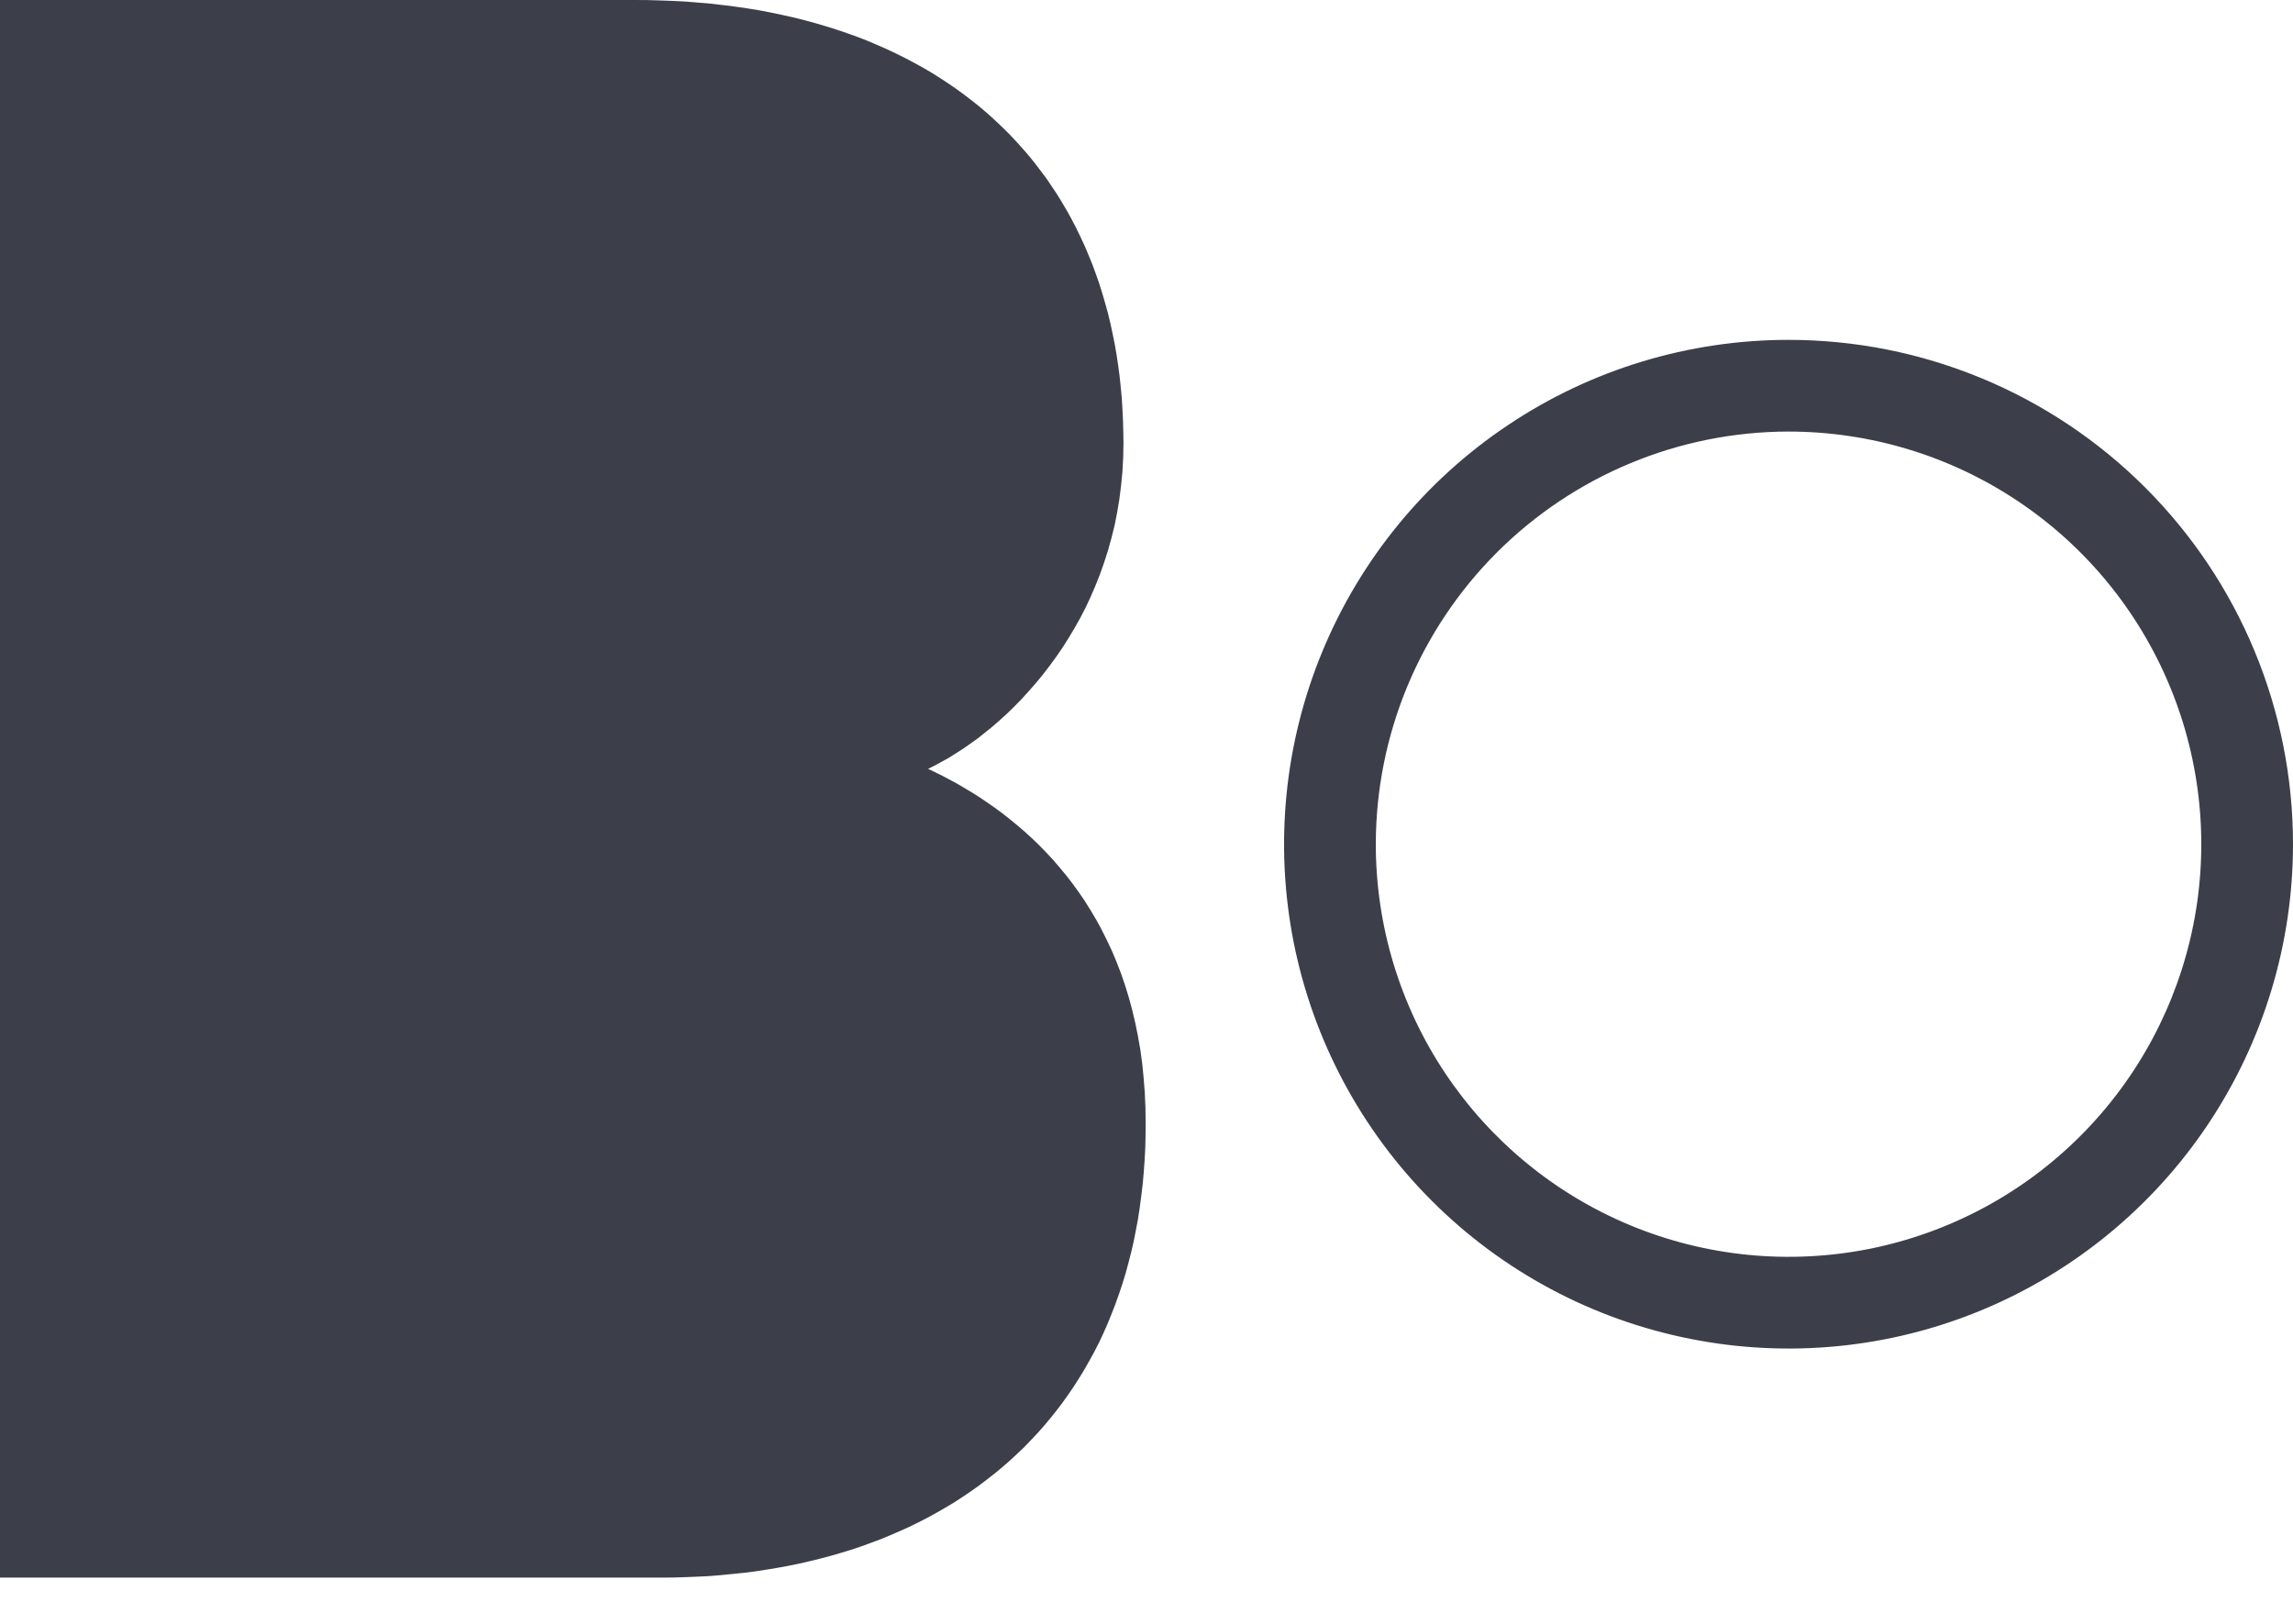 <svg width="24" height="17" viewBox="0 0 24 17" fill="none" xmlns="http://www.w3.org/2000/svg">
<g clip-path="url(#clip0_2036_8439)">
<path d="M18.72 4.518C19.574 4.518 20.41 4.771 21.12 5.246C21.83 5.72 22.384 6.395 22.711 7.185C23.038 7.974 23.124 8.843 22.957 9.681C22.79 10.518 22.379 11.288 21.775 11.892C21.171 12.497 20.401 12.908 19.563 13.075C18.725 13.241 17.856 13.156 17.067 12.829C16.277 12.502 15.603 11.948 15.128 11.238C14.653 10.527 14.4 9.692 14.4 8.838C14.401 7.692 14.857 6.594 15.667 5.784C16.477 4.975 17.575 4.519 18.72 4.518ZM18.72 3.558C17.676 3.558 16.655 3.867 15.787 4.448C14.918 5.028 14.242 5.852 13.842 6.817C13.442 7.782 13.338 8.844 13.541 9.868C13.745 10.892 14.248 11.833 14.986 12.571C15.725 13.31 16.666 13.813 17.69 14.016C18.714 14.22 19.776 14.116 20.741 13.716C21.705 13.316 22.53 12.639 23.11 11.771C23.69 10.903 24 9.882 24 8.838C24 7.437 23.444 6.094 22.453 5.104C21.463 4.114 20.12 3.558 18.72 3.558Z" fill="#3C3E49"/>
<path fill-rule="evenodd" clip-rule="evenodd" d="M6.646 0H0V16.516H6.925L7.051 16.515L7.176 16.511L7.3 16.506L7.423 16.5L7.545 16.49L7.665 16.478L7.784 16.466L7.903 16.451L8.019 16.433L8.135 16.414L8.249 16.393L8.363 16.37L8.475 16.344L8.585 16.317L8.695 16.288L8.802 16.257L8.909 16.224L9.014 16.189L9.118 16.151L9.22 16.113L9.321 16.071L9.42 16.028L9.518 15.984L9.614 15.937L9.709 15.888L9.802 15.837L9.894 15.784L9.983 15.731L10.071 15.674L10.158 15.615L10.243 15.555L10.326 15.492L10.407 15.429L10.487 15.363L10.565 15.295L10.641 15.225L10.716 15.154L10.787 15.08L10.858 15.005L10.927 14.927L10.993 14.848L11.058 14.767L11.121 14.684L11.181 14.6L11.241 14.512L11.297 14.424L11.352 14.334L11.404 14.242L11.455 14.149L11.504 14.053L11.55 13.955L11.594 13.855L11.635 13.754L11.675 13.651L11.712 13.547L11.748 13.44L11.781 13.332L11.811 13.221L11.84 13.109L11.866 12.995L11.889 12.879L11.911 12.762L11.929 12.643L11.945 12.522L11.96 12.399L11.971 12.275L11.98 12.149L11.987 12.021L11.99 11.892L11.991 11.76L11.989 11.598L11.982 11.438L11.97 11.284L11.955 11.133L11.935 10.987L11.91 10.845L11.882 10.707L11.85 10.572L11.815 10.443L11.776 10.316L11.734 10.193L11.688 10.074L11.64 9.959L11.588 9.848L11.534 9.74L11.478 9.636L11.418 9.535L11.357 9.437L11.293 9.343L11.227 9.252L11.16 9.165L11.09 9.081L11.02 8.999L10.947 8.921L10.874 8.846L10.799 8.774L10.723 8.705L10.646 8.639L10.569 8.576L10.491 8.514L10.413 8.457L10.334 8.402L10.256 8.349L10.177 8.299L10.021 8.206L9.866 8.123L9.714 8.049L9.784 8.014L9.93 7.934L10.08 7.839L10.233 7.731L10.309 7.67L10.386 7.608L10.463 7.541L10.54 7.471L10.616 7.397L10.691 7.32L10.765 7.239L10.839 7.155L10.911 7.068L10.981 6.977L11.05 6.883L11.117 6.786L11.181 6.685L11.243 6.582L11.304 6.474L11.361 6.364L11.414 6.251L11.465 6.133L11.513 6.012L11.556 5.89L11.597 5.763L11.633 5.633L11.666 5.501L11.693 5.364L11.716 5.226L11.734 5.083L11.748 4.938L11.756 4.79L11.759 4.64L11.757 4.519L11.754 4.399L11.748 4.281L11.741 4.164L11.73 4.048L11.718 3.934L11.703 3.822L11.686 3.71L11.667 3.6L11.645 3.492L11.622 3.384L11.596 3.277L11.567 3.173L11.537 3.07L11.505 2.968L11.47 2.868L11.434 2.77L11.394 2.672L11.354 2.577L11.31 2.482L11.265 2.389L11.218 2.298L11.168 2.208L11.117 2.121L11.063 2.033L11.007 1.949L10.95 1.865L10.889 1.784L10.828 1.704L10.764 1.625L10.697 1.548L10.63 1.474L10.56 1.4L10.488 1.329L10.414 1.259L10.338 1.19L10.261 1.124L10.18 1.059L10.098 0.996L10.015 0.935L9.929 0.876L9.841 0.818L9.752 0.762L9.66 0.708L9.567 0.657L9.472 0.607L9.374 0.558L9.276 0.512L9.175 0.468L9.072 0.424L8.968 0.384L8.862 0.346L8.753 0.309L8.644 0.275L8.532 0.242L8.418 0.211L8.303 0.182L8.186 0.156L8.067 0.131L7.947 0.108L7.824 0.088L7.7 0.07L7.574 0.054L7.447 0.039L7.317 0.028L7.187 0.017L7.054 0.01L6.92 0.005L6.784 0.001L6.646 0Z" fill="#3C3E49"/>
</g>
<defs>
<clipPath id="clip0_2036_8439">
<rect width="24" height="16.516" fill="white"/>
</clipPath>
</defs>
</svg>
